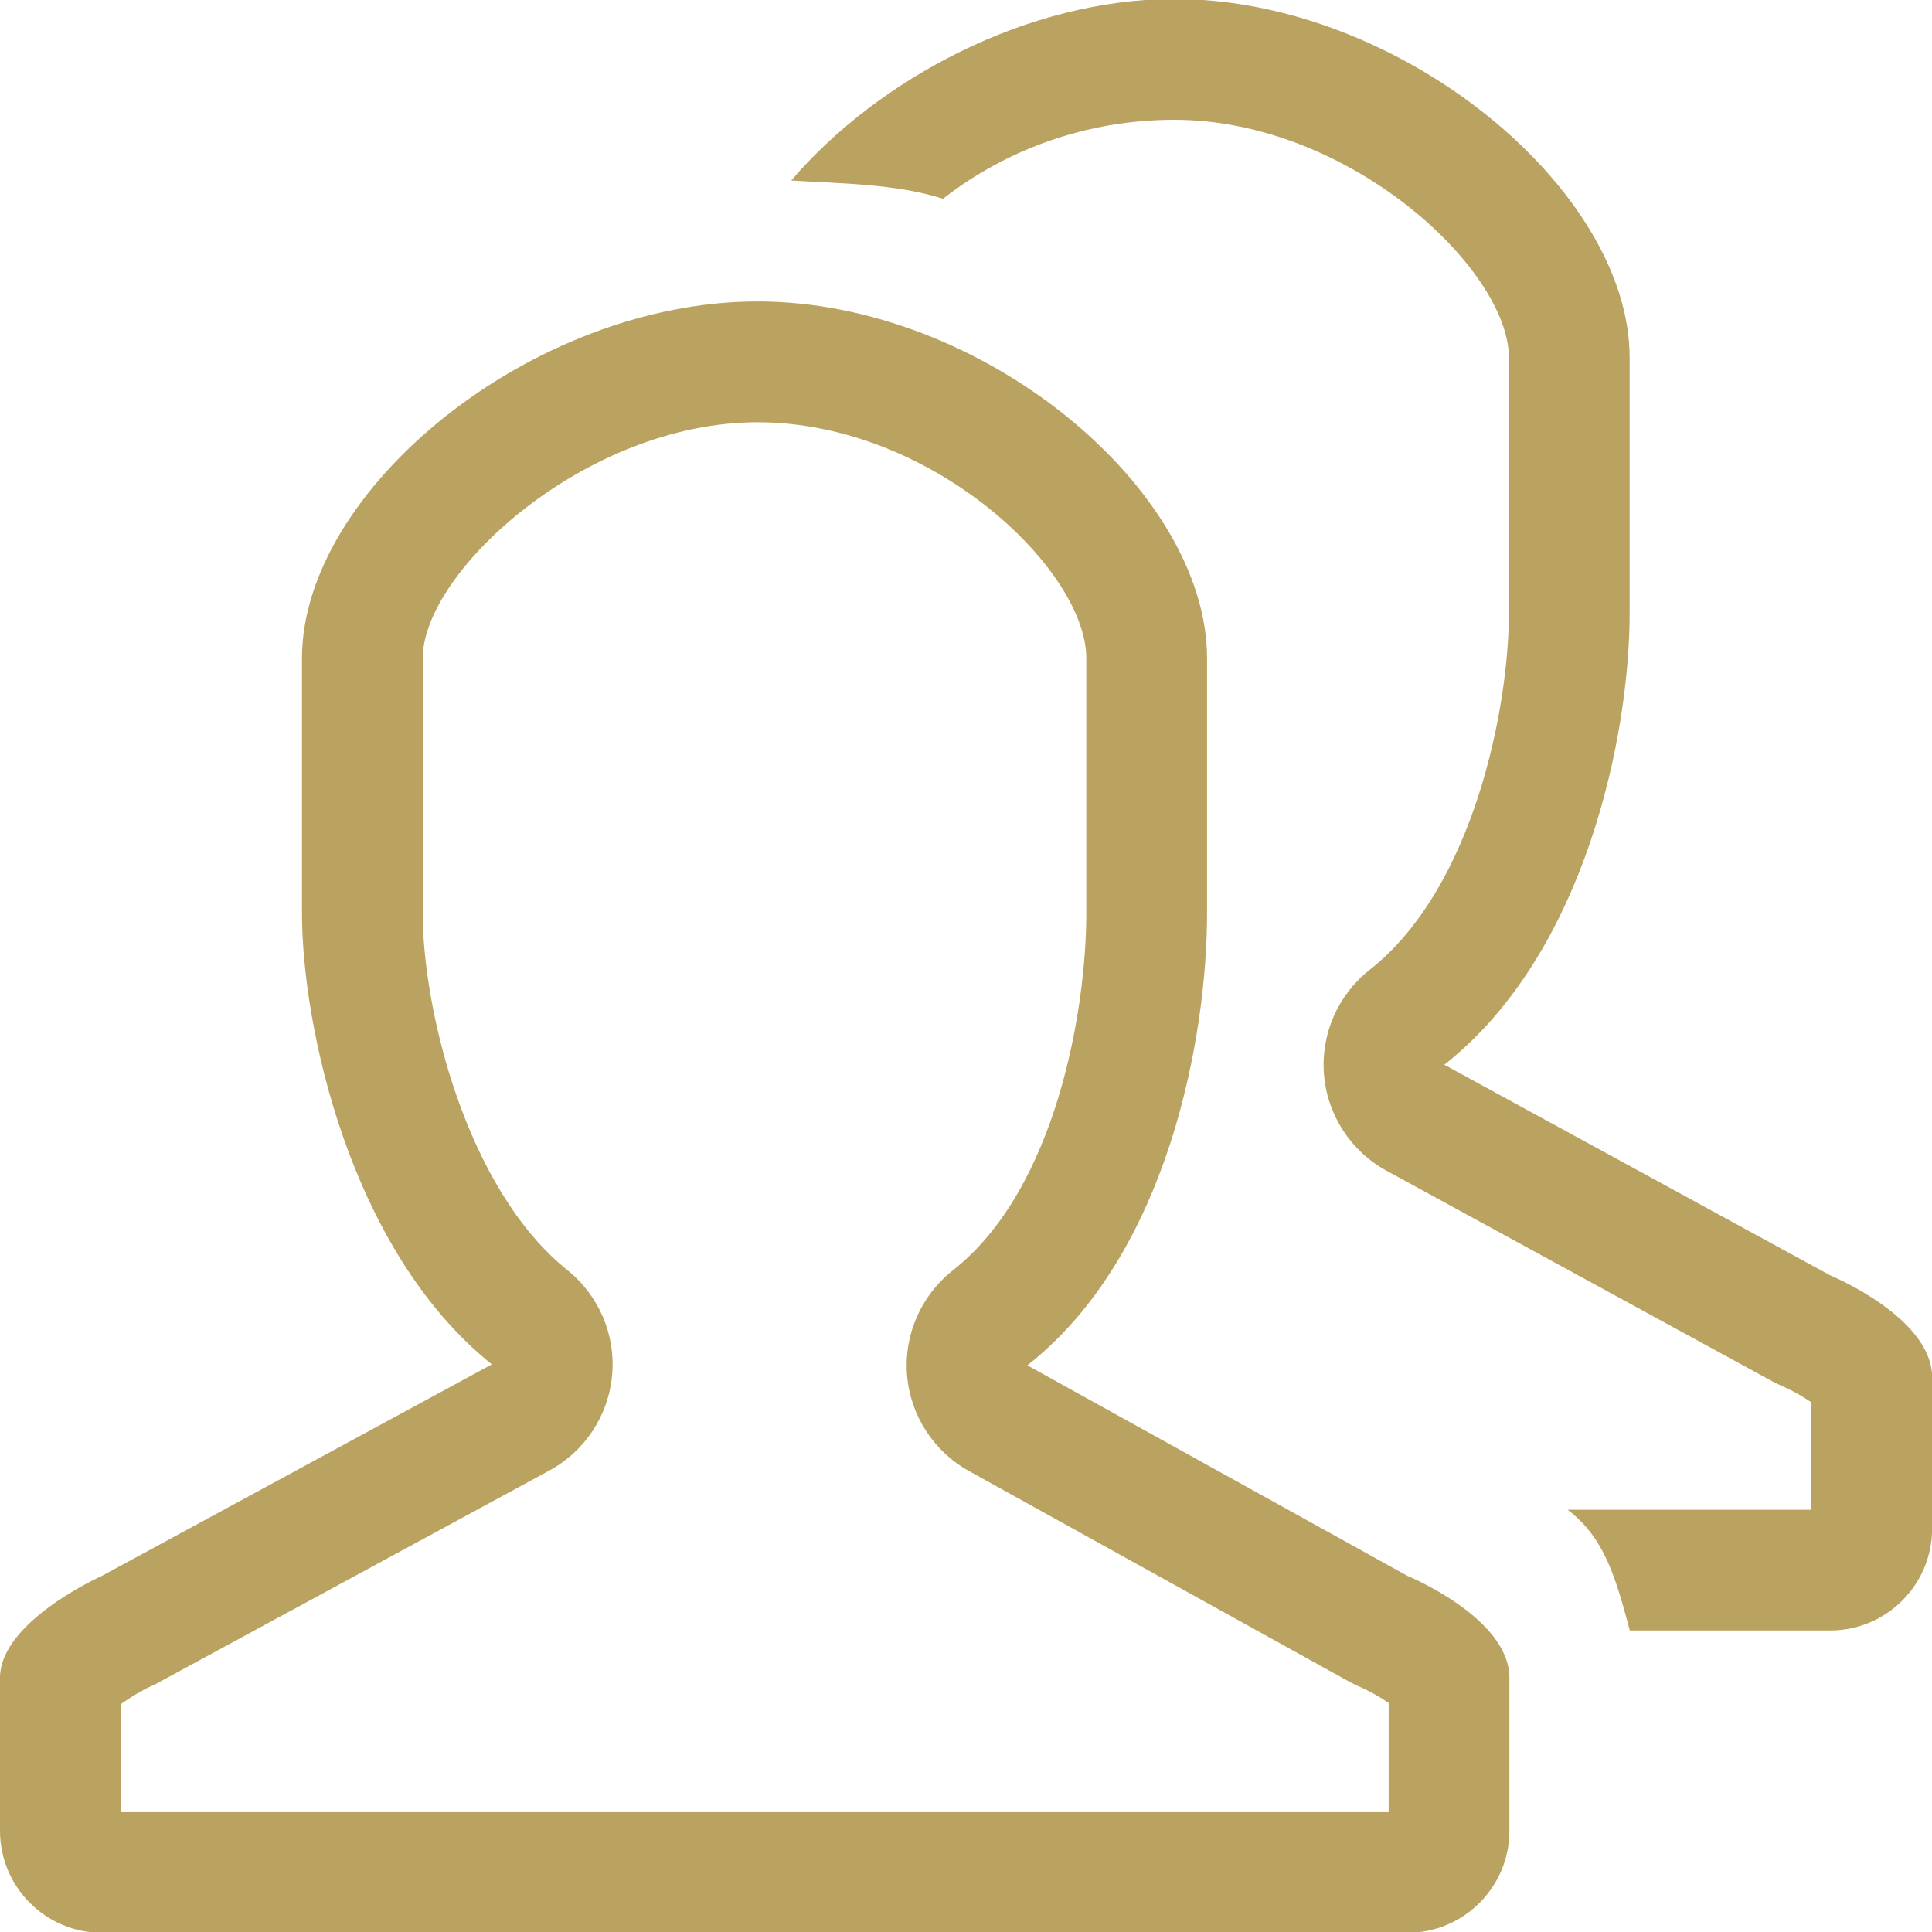 <svg width="30" height="30" viewBox="0 0 30 30" fill="none" xmlns="http://www.w3.org/2000/svg">
<g clip-path="url(#clip0_194_47)">
<path d="M21.856 24.471L15.953 21.201C18.147 19.475 18.743 16.083 18.743 14.181V10.222C18.743 7.6 15.261 4.681 11.762 4.681C8.265 4.681 4.689 7.6 4.689 10.222V14.181C4.689 15.91 5.421 19.408 7.637 21.186L1.583 24.47C1.583 24.47 0 25.175 0 26.053V28.429C0 29.303 0.71 30.012 1.583 30.012H21.856C22.729 30.012 23.438 29.302 23.438 28.429V26.053C23.438 25.121 21.855 24.47 21.855 24.47L21.856 24.471ZM21.563 28.139H1.875V26.463C2.009 26.364 2.197 26.251 2.346 26.183C2.39 26.164 2.434 26.142 2.476 26.118L8.531 22.834C9.083 22.534 9.449 21.979 9.505 21.353C9.562 20.728 9.3 20.116 8.811 19.723C7.238 18.462 6.564 15.671 6.564 14.181V10.222C6.564 8.875 9.103 6.557 11.762 6.557C14.47 6.557 16.868 8.844 16.868 10.222V14.181C16.868 15.65 16.413 18.454 14.795 19.727C14.3 20.117 14.033 20.73 14.085 21.357C14.137 21.984 14.503 22.545 15.055 22.847L20.958 26.117C21.009 26.145 21.076 26.176 21.13 26.2C21.269 26.259 21.439 26.357 21.563 26.443V28.139ZM28.418 19.803L22.427 16.533C24.621 14.807 25.305 11.415 25.305 9.513V5.554C25.305 2.932 21.735 -0.016 18.236 -0.016C15.963 -0.016 13.639 1.221 12.286 2.803C13.057 2.851 13.908 2.852 14.643 3.086C15.631 2.317 16.88 1.86 18.236 1.86C20.945 1.86 23.43 4.176 23.43 5.555V9.514C23.43 10.982 22.886 13.786 21.269 15.059C20.773 15.449 20.507 16.062 20.559 16.689C20.612 17.317 20.977 17.877 21.53 18.179L27.52 21.449C27.572 21.477 27.638 21.508 27.693 21.532C27.832 21.591 28.001 21.689 28.126 21.775V23.443H24.341C24.913 23.874 25.086 24.491 25.308 25.318H28.419C29.292 25.318 30.002 24.608 30.002 23.735V21.388C30.001 20.455 28.418 19.803 28.418 19.803Z" fill="#BAA360"/>
</g>
<defs>
<clipPath id="clip0_194_47">
<rect width="30" height="30" fill="white"/>
</clipPath>
</defs>
</svg>
